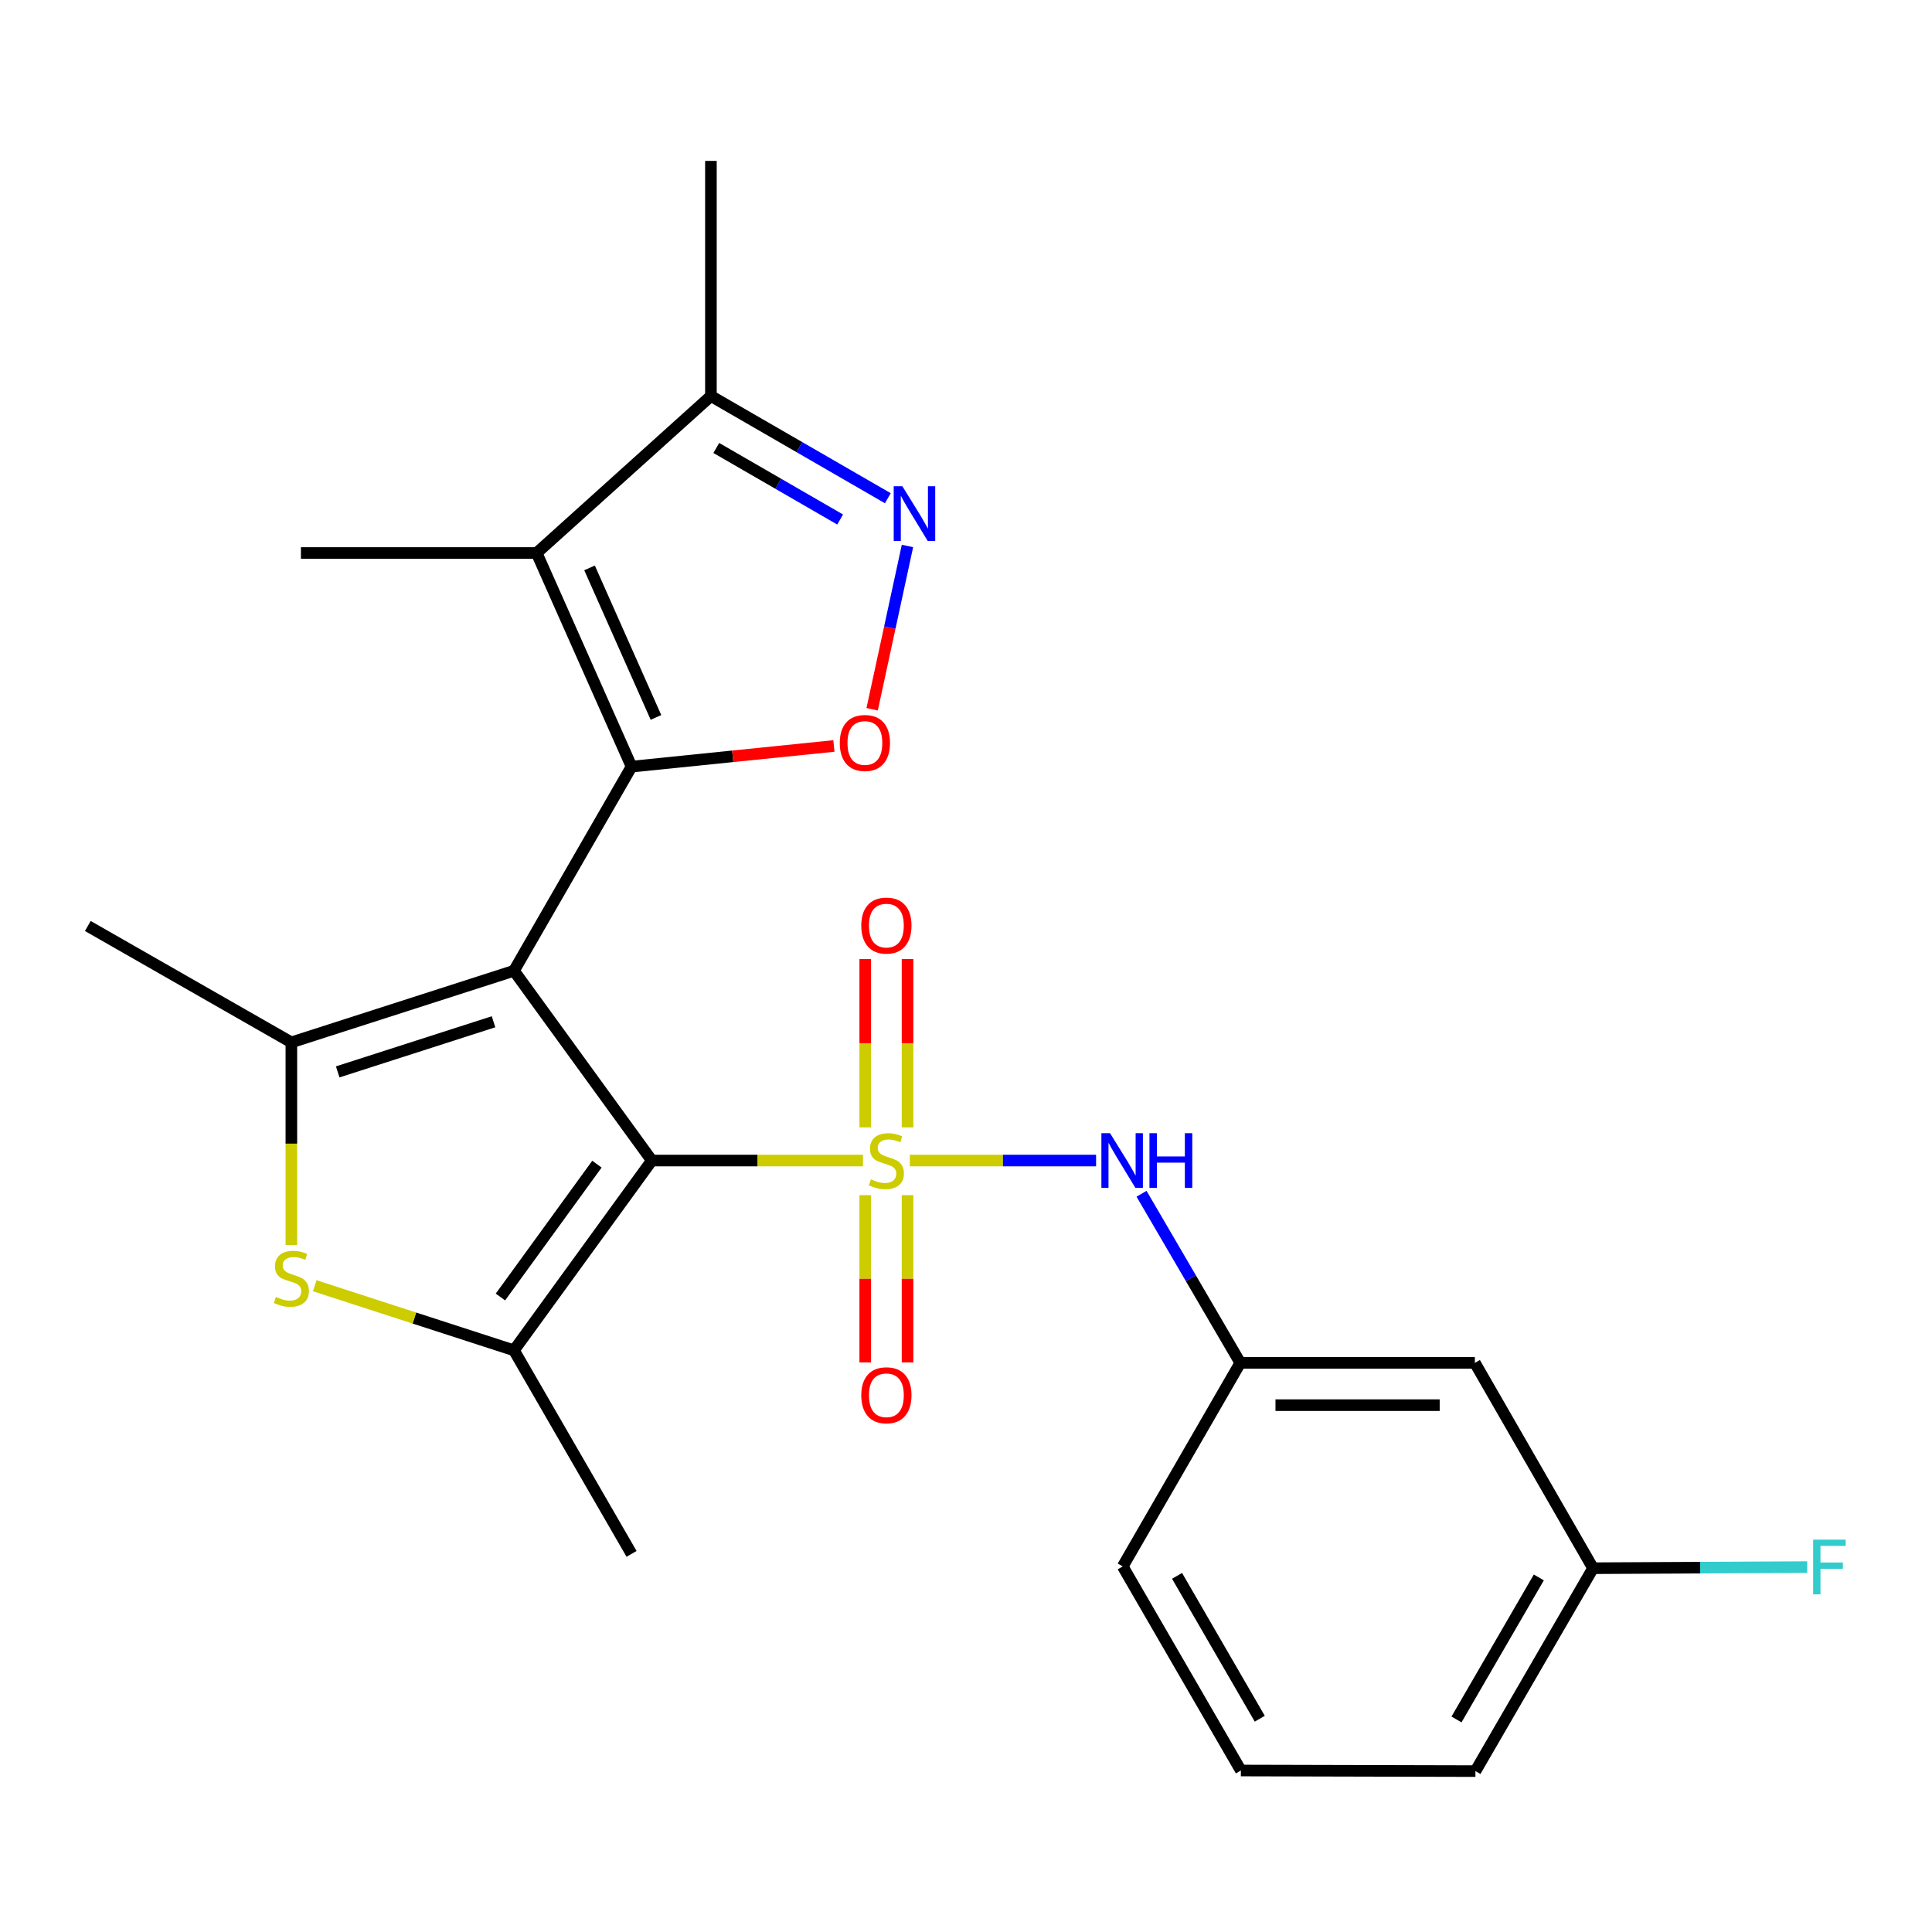 <?xml version='1.0' encoding='iso-8859-1'?>
<svg version='1.1' baseProfile='full'
              xmlns='http://www.w3.org/2000/svg'
                      xmlns:rdkit='http://www.rdkit.org/xml'
                      xmlns:xlink='http://www.w3.org/1999/xlink'
                  xml:space='preserve'
width='1000px' height='1000px' viewBox='0 0 1000 1000'>
<!-- END OF HEADER -->
<rect style='opacity:1.0;fill:#FFFFFF;stroke:none' width='1000' height='1000' x='0' y='0'> </rect>
<path class='bond-1' d='M 266.029,502.469 L 337.385,600.699' style='fill:none;fill-rule:evenodd;stroke:#000000;stroke-width:6px;stroke-linecap:butt;stroke-linejoin:miter;stroke-opacity:1' />
<path class='bond-2' d='M 266.029,502.469 L 326.891,396.808' style='fill:none;fill-rule:evenodd;stroke:#000000;stroke-width:6px;stroke-linecap:butt;stroke-linejoin:miter;stroke-opacity:1' />
<path class='bond-3' d='M 266.029,502.469 L 150.811,539.533' style='fill:none;fill-rule:evenodd;stroke:#000000;stroke-width:6px;stroke-linecap:butt;stroke-linejoin:miter;stroke-opacity:1' />
<path class='bond-3' d='M 255.449,528.865 L 174.796,554.81' style='fill:none;fill-rule:evenodd;stroke:#000000;stroke-width:6px;stroke-linecap:butt;stroke-linejoin:miter;stroke-opacity:1' />
<path class='bond-0' d='M 446.677,600.699 L 392.031,600.699' style='fill:none;fill-rule:evenodd;stroke:#CCCC00;stroke-width:6px;stroke-linecap:butt;stroke-linejoin:miter;stroke-opacity:1' />
<path class='bond-0' d='M 392.031,600.699 L 337.385,600.699' style='fill:none;fill-rule:evenodd;stroke:#000000;stroke-width:6px;stroke-linecap:butt;stroke-linejoin:miter;stroke-opacity:1' />
<path class='bond-9' d='M 470.923,600.699 L 519.128,600.699' style='fill:none;fill-rule:evenodd;stroke:#CCCC00;stroke-width:6px;stroke-linecap:butt;stroke-linejoin:miter;stroke-opacity:1' />
<path class='bond-9' d='M 519.128,600.699 L 567.333,600.699' style='fill:none;fill-rule:evenodd;stroke:#0000FF;stroke-width:6px;stroke-linecap:butt;stroke-linejoin:miter;stroke-opacity:1' />
<path class='bond-11' d='M 469.737,583.536 L 469.737,539.955' style='fill:none;fill-rule:evenodd;stroke:#CCCC00;stroke-width:6px;stroke-linecap:butt;stroke-linejoin:miter;stroke-opacity:1' />
<path class='bond-11' d='M 469.737,539.955 L 469.737,496.373' style='fill:none;fill-rule:evenodd;stroke:#FF0000;stroke-width:6px;stroke-linecap:butt;stroke-linejoin:miter;stroke-opacity:1' />
<path class='bond-11' d='M 447.848,583.536 L 447.848,539.955' style='fill:none;fill-rule:evenodd;stroke:#CCCC00;stroke-width:6px;stroke-linecap:butt;stroke-linejoin:miter;stroke-opacity:1' />
<path class='bond-11' d='M 447.848,539.955 L 447.848,496.373' style='fill:none;fill-rule:evenodd;stroke:#FF0000;stroke-width:6px;stroke-linecap:butt;stroke-linejoin:miter;stroke-opacity:1' />
<path class='bond-12' d='M 447.848,618.614 L 447.848,661.907' style='fill:none;fill-rule:evenodd;stroke:#CCCC00;stroke-width:6px;stroke-linecap:butt;stroke-linejoin:miter;stroke-opacity:1' />
<path class='bond-12' d='M 447.848,661.907 L 447.848,705.199' style='fill:none;fill-rule:evenodd;stroke:#FF0000;stroke-width:6px;stroke-linecap:butt;stroke-linejoin:miter;stroke-opacity:1' />
<path class='bond-12' d='M 469.737,618.614 L 469.737,661.907' style='fill:none;fill-rule:evenodd;stroke:#CCCC00;stroke-width:6px;stroke-linecap:butt;stroke-linejoin:miter;stroke-opacity:1' />
<path class='bond-12' d='M 469.737,661.907 L 469.737,705.199' style='fill:none;fill-rule:evenodd;stroke:#FF0000;stroke-width:6px;stroke-linecap:butt;stroke-linejoin:miter;stroke-opacity:1' />
<path class='bond-4' d='M 337.385,600.699 L 266.029,698.929' style='fill:none;fill-rule:evenodd;stroke:#000000;stroke-width:6px;stroke-linecap:butt;stroke-linejoin:miter;stroke-opacity:1' />
<path class='bond-4' d='M 308.972,602.569 L 259.023,671.33' style='fill:none;fill-rule:evenodd;stroke:#000000;stroke-width:6px;stroke-linecap:butt;stroke-linejoin:miter;stroke-opacity:1' />
<path class='bond-5' d='M 326.891,396.808 L 277.775,286.236' style='fill:none;fill-rule:evenodd;stroke:#000000;stroke-width:6px;stroke-linecap:butt;stroke-linejoin:miter;stroke-opacity:1' />
<path class='bond-5' d='M 339.527,371.337 L 305.147,293.936' style='fill:none;fill-rule:evenodd;stroke:#000000;stroke-width:6px;stroke-linecap:butt;stroke-linejoin:miter;stroke-opacity:1' />
<path class='bond-7' d='M 326.891,396.808 L 379.261,391.462' style='fill:none;fill-rule:evenodd;stroke:#000000;stroke-width:6px;stroke-linecap:butt;stroke-linejoin:miter;stroke-opacity:1' />
<path class='bond-7' d='M 379.261,391.462 L 431.631,386.115' style='fill:none;fill-rule:evenodd;stroke:#FF0000;stroke-width:6px;stroke-linecap:butt;stroke-linejoin:miter;stroke-opacity:1' />
<path class='bond-6' d='M 150.811,539.533 L 150.811,591.967' style='fill:none;fill-rule:evenodd;stroke:#000000;stroke-width:6px;stroke-linecap:butt;stroke-linejoin:miter;stroke-opacity:1' />
<path class='bond-6' d='M 150.811,591.967 L 150.811,644.402' style='fill:none;fill-rule:evenodd;stroke:#CCCC00;stroke-width:6px;stroke-linecap:butt;stroke-linejoin:miter;stroke-opacity:1' />
<path class='bond-16' d='M 150.811,539.533 L 45.455,479.291' style='fill:none;fill-rule:evenodd;stroke:#000000;stroke-width:6px;stroke-linecap:butt;stroke-linejoin:miter;stroke-opacity:1' />
<path class='bond-18' d='M 266.029,698.929 L 326.891,804.285' style='fill:none;fill-rule:evenodd;stroke:#000000;stroke-width:6px;stroke-linecap:butt;stroke-linejoin:miter;stroke-opacity:1' />
<path class='bond-24' d='M 266.029,698.929 L 214.474,682.214' style='fill:none;fill-rule:evenodd;stroke:#000000;stroke-width:6px;stroke-linecap:butt;stroke-linejoin:miter;stroke-opacity:1' />
<path class='bond-24' d='M 214.474,682.214 L 162.919,665.499' style='fill:none;fill-rule:evenodd;stroke:#CCCC00;stroke-width:6px;stroke-linecap:butt;stroke-linejoin:miter;stroke-opacity:1' />
<path class='bond-10' d='M 277.775,286.236 L 367.968,204.981' style='fill:none;fill-rule:evenodd;stroke:#000000;stroke-width:6px;stroke-linecap:butt;stroke-linejoin:miter;stroke-opacity:1' />
<path class='bond-17' d='M 277.775,286.236 L 155.76,286.236' style='fill:none;fill-rule:evenodd;stroke:#000000;stroke-width:6px;stroke-linecap:butt;stroke-linejoin:miter;stroke-opacity:1' />
<path class='bond-8' d='M 451.419,367.123 L 460.56,324.858' style='fill:none;fill-rule:evenodd;stroke:#FF0000;stroke-width:6px;stroke-linecap:butt;stroke-linejoin:miter;stroke-opacity:1' />
<path class='bond-8' d='M 460.56,324.858 L 469.701,282.593' style='fill:none;fill-rule:evenodd;stroke:#0000FF;stroke-width:6px;stroke-linecap:butt;stroke-linejoin:miter;stroke-opacity:1' />
<path class='bond-25' d='M 459.542,257.881 L 413.755,231.431' style='fill:none;fill-rule:evenodd;stroke:#0000FF;stroke-width:6px;stroke-linecap:butt;stroke-linejoin:miter;stroke-opacity:1' />
<path class='bond-25' d='M 413.755,231.431 L 367.968,204.981' style='fill:none;fill-rule:evenodd;stroke:#000000;stroke-width:6px;stroke-linecap:butt;stroke-linejoin:miter;stroke-opacity:1' />
<path class='bond-25' d='M 434.857,268.9 L 402.806,250.384' style='fill:none;fill-rule:evenodd;stroke:#0000FF;stroke-width:6px;stroke-linecap:butt;stroke-linejoin:miter;stroke-opacity:1' />
<path class='bond-25' d='M 402.806,250.384 L 370.755,231.869' style='fill:none;fill-rule:evenodd;stroke:#000000;stroke-width:6px;stroke-linecap:butt;stroke-linejoin:miter;stroke-opacity:1' />
<path class='bond-13' d='M 590.859,617.891 L 616.417,661.657' style='fill:none;fill-rule:evenodd;stroke:#0000FF;stroke-width:6px;stroke-linecap:butt;stroke-linejoin:miter;stroke-opacity:1' />
<path class='bond-13' d='M 616.417,661.657 L 641.974,705.423' style='fill:none;fill-rule:evenodd;stroke:#000000;stroke-width:6px;stroke-linecap:butt;stroke-linejoin:miter;stroke-opacity:1' />
<path class='bond-20' d='M 367.968,204.981 L 367.968,83.281' style='fill:none;fill-rule:evenodd;stroke:#000000;stroke-width:6px;stroke-linecap:butt;stroke-linejoin:miter;stroke-opacity:1' />
<path class='bond-14' d='M 641.974,705.423 L 763.394,705.423' style='fill:none;fill-rule:evenodd;stroke:#000000;stroke-width:6px;stroke-linecap:butt;stroke-linejoin:miter;stroke-opacity:1' />
<path class='bond-14' d='M 660.187,727.311 L 745.181,727.311' style='fill:none;fill-rule:evenodd;stroke:#000000;stroke-width:6px;stroke-linecap:butt;stroke-linejoin:miter;stroke-opacity:1' />
<path class='bond-22' d='M 641.974,705.423 L 581.124,810.779' style='fill:none;fill-rule:evenodd;stroke:#000000;stroke-width:6px;stroke-linecap:butt;stroke-linejoin:miter;stroke-opacity:1' />
<path class='bond-15' d='M 763.394,705.423 L 824.56,811.703' style='fill:none;fill-rule:evenodd;stroke:#000000;stroke-width:6px;stroke-linecap:butt;stroke-linejoin:miter;stroke-opacity:1' />
<path class='bond-19' d='M 824.56,811.703 L 879.986,811.416' style='fill:none;fill-rule:evenodd;stroke:#000000;stroke-width:6px;stroke-linecap:butt;stroke-linejoin:miter;stroke-opacity:1' />
<path class='bond-19' d='M 879.986,811.416 L 935.413,811.13' style='fill:none;fill-rule:evenodd;stroke:#33CCCC;stroke-width:6px;stroke-linecap:butt;stroke-linejoin:miter;stroke-opacity:1' />
<path class='bond-26' d='M 824.56,811.703 L 763.686,916.718' style='fill:none;fill-rule:evenodd;stroke:#000000;stroke-width:6px;stroke-linecap:butt;stroke-linejoin:miter;stroke-opacity:1' />
<path class='bond-26' d='M 796.492,816.478 L 753.88,889.989' style='fill:none;fill-rule:evenodd;stroke:#000000;stroke-width:6px;stroke-linecap:butt;stroke-linejoin:miter;stroke-opacity:1' />
<path class='bond-21' d='M 642.278,916.414 L 581.124,810.779' style='fill:none;fill-rule:evenodd;stroke:#000000;stroke-width:6px;stroke-linecap:butt;stroke-linejoin:miter;stroke-opacity:1' />
<path class='bond-21' d='M 652.048,889.603 L 609.24,815.658' style='fill:none;fill-rule:evenodd;stroke:#000000;stroke-width:6px;stroke-linecap:butt;stroke-linejoin:miter;stroke-opacity:1' />
<path class='bond-23' d='M 642.278,916.414 L 763.686,916.718' style='fill:none;fill-rule:evenodd;stroke:#000000;stroke-width:6px;stroke-linecap:butt;stroke-linejoin:miter;stroke-opacity:1' />
<path  class='atom-1' d='M 450.792 610.419
Q 451.112 610.539, 452.432 611.099
Q 453.752 611.659, 455.192 612.019
Q 456.672 612.339, 458.112 612.339
Q 460.792 612.339, 462.352 611.059
Q 463.912 609.739, 463.912 607.459
Q 463.912 605.899, 463.112 604.939
Q 462.352 603.979, 461.152 603.459
Q 459.952 602.939, 457.952 602.339
Q 455.432 601.579, 453.912 600.859
Q 452.432 600.139, 451.352 598.619
Q 450.312 597.099, 450.312 594.539
Q 450.312 590.979, 452.712 588.779
Q 455.152 586.579, 459.952 586.579
Q 463.232 586.579, 466.952 588.139
L 466.032 591.219
Q 462.632 589.819, 460.072 589.819
Q 457.312 589.819, 455.792 590.979
Q 454.272 592.099, 454.312 594.059
Q 454.312 595.579, 455.072 596.499
Q 455.872 597.419, 456.992 597.939
Q 458.152 598.459, 460.072 599.059
Q 462.632 599.859, 464.152 600.659
Q 465.672 601.459, 466.752 603.099
Q 467.872 604.699, 467.872 607.459
Q 467.872 611.379, 465.232 613.499
Q 462.632 615.579, 458.272 615.579
Q 455.752 615.579, 453.832 615.019
Q 451.952 614.499, 449.712 613.579
L 450.792 610.419
' fill='#CCCC00'/>
<path  class='atom-7' d='M 142.811 671.293
Q 143.131 671.413, 144.451 671.973
Q 145.771 672.533, 147.211 672.893
Q 148.691 673.213, 150.131 673.213
Q 152.811 673.213, 154.371 671.933
Q 155.931 670.613, 155.931 668.333
Q 155.931 666.773, 155.131 665.813
Q 154.371 664.853, 153.171 664.333
Q 151.971 663.813, 149.971 663.213
Q 147.451 662.453, 145.931 661.733
Q 144.451 661.013, 143.371 659.493
Q 142.331 657.973, 142.331 655.413
Q 142.331 651.853, 144.731 649.653
Q 147.171 647.453, 151.971 647.453
Q 155.251 647.453, 158.971 649.013
L 158.051 652.093
Q 154.651 650.693, 152.091 650.693
Q 149.331 650.693, 147.811 651.853
Q 146.291 652.973, 146.331 654.933
Q 146.331 656.453, 147.091 657.373
Q 147.891 658.293, 149.011 658.813
Q 150.171 659.333, 152.091 659.933
Q 154.651 660.733, 156.171 661.533
Q 157.691 662.333, 158.771 663.973
Q 159.891 665.573, 159.891 668.333
Q 159.891 672.253, 157.251 674.373
Q 154.651 676.453, 150.291 676.453
Q 147.771 676.453, 145.851 675.893
Q 143.971 675.373, 141.731 674.453
L 142.811 671.293
' fill='#CCCC00'/>
<path  class='atom-8' d='M 434.666 384.558
Q 434.666 377.758, 438.026 373.958
Q 441.386 370.158, 447.666 370.158
Q 453.946 370.158, 457.306 373.958
Q 460.666 377.758, 460.666 384.558
Q 460.666 391.438, 457.266 395.358
Q 453.866 399.238, 447.666 399.238
Q 441.426 399.238, 438.026 395.358
Q 434.666 391.478, 434.666 384.558
M 447.666 396.038
Q 451.986 396.038, 454.306 393.158
Q 456.666 390.238, 456.666 384.558
Q 456.666 378.998, 454.306 376.198
Q 451.986 373.358, 447.666 373.358
Q 443.346 373.358, 440.986 376.158
Q 438.666 378.958, 438.666 384.558
Q 438.666 390.278, 440.986 393.158
Q 443.346 396.038, 447.666 396.038
' fill='#FF0000'/>
<path  class='atom-9' d='M 467.064 251.683
L 476.344 266.683
Q 477.264 268.163, 478.744 270.843
Q 480.224 273.523, 480.304 273.683
L 480.304 251.683
L 484.064 251.683
L 484.064 280.003
L 480.184 280.003
L 470.224 263.603
Q 469.064 261.683, 467.824 259.483
Q 466.624 257.283, 466.264 256.603
L 466.264 280.003
L 462.584 280.003
L 462.584 251.683
L 467.064 251.683
' fill='#0000FF'/>
<path  class='atom-10' d='M 574.56 586.539
L 583.84 601.539
Q 584.76 603.019, 586.24 605.699
Q 587.72 608.379, 587.8 608.539
L 587.8 586.539
L 591.56 586.539
L 591.56 614.859
L 587.68 614.859
L 577.72 598.459
Q 576.56 596.539, 575.32 594.339
Q 574.12 592.139, 573.76 591.459
L 573.76 614.859
L 570.08 614.859
L 570.08 586.539
L 574.56 586.539
' fill='#0000FF'/>
<path  class='atom-10' d='M 594.96 586.539
L 598.8 586.539
L 598.8 598.579
L 613.28 598.579
L 613.28 586.539
L 617.12 586.539
L 617.12 614.859
L 613.28 614.859
L 613.28 601.779
L 598.8 601.779
L 598.8 614.859
L 594.96 614.859
L 594.96 586.539
' fill='#0000FF'/>
<path  class='atom-12' d='M 445.792 479.079
Q 445.792 472.279, 449.152 468.479
Q 452.512 464.679, 458.792 464.679
Q 465.072 464.679, 468.432 468.479
Q 471.792 472.279, 471.792 479.079
Q 471.792 485.959, 468.392 489.879
Q 464.992 493.759, 458.792 493.759
Q 452.552 493.759, 449.152 489.879
Q 445.792 485.999, 445.792 479.079
M 458.792 490.559
Q 463.112 490.559, 465.432 487.679
Q 467.792 484.759, 467.792 479.079
Q 467.792 473.519, 465.432 470.719
Q 463.112 467.879, 458.792 467.879
Q 454.472 467.879, 452.112 470.679
Q 449.792 473.479, 449.792 479.079
Q 449.792 484.799, 452.112 487.679
Q 454.472 490.559, 458.792 490.559
' fill='#FF0000'/>
<path  class='atom-13' d='M 445.792 722.186
Q 445.792 715.386, 449.152 711.586
Q 452.512 707.786, 458.792 707.786
Q 465.072 707.786, 468.432 711.586
Q 471.792 715.386, 471.792 722.186
Q 471.792 729.066, 468.392 732.986
Q 464.992 736.866, 458.792 736.866
Q 452.552 736.866, 449.152 732.986
Q 445.792 729.106, 445.792 722.186
M 458.792 733.666
Q 463.112 733.666, 465.432 730.786
Q 467.792 727.866, 467.792 722.186
Q 467.792 716.626, 465.432 713.826
Q 463.112 710.986, 458.792 710.986
Q 454.472 710.986, 452.112 713.786
Q 449.792 716.586, 449.792 722.186
Q 449.792 727.906, 452.112 730.786
Q 454.472 733.666, 458.792 733.666
' fill='#FF0000'/>
<path  class='atom-20' d='M 938.471 796.911
L 955.311 796.911
L 955.311 800.151
L 942.271 800.151
L 942.271 808.751
L 953.871 808.751
L 953.871 812.031
L 942.271 812.031
L 942.271 825.231
L 938.471 825.231
L 938.471 796.911
' fill='#33CCCC'/>
</svg>
